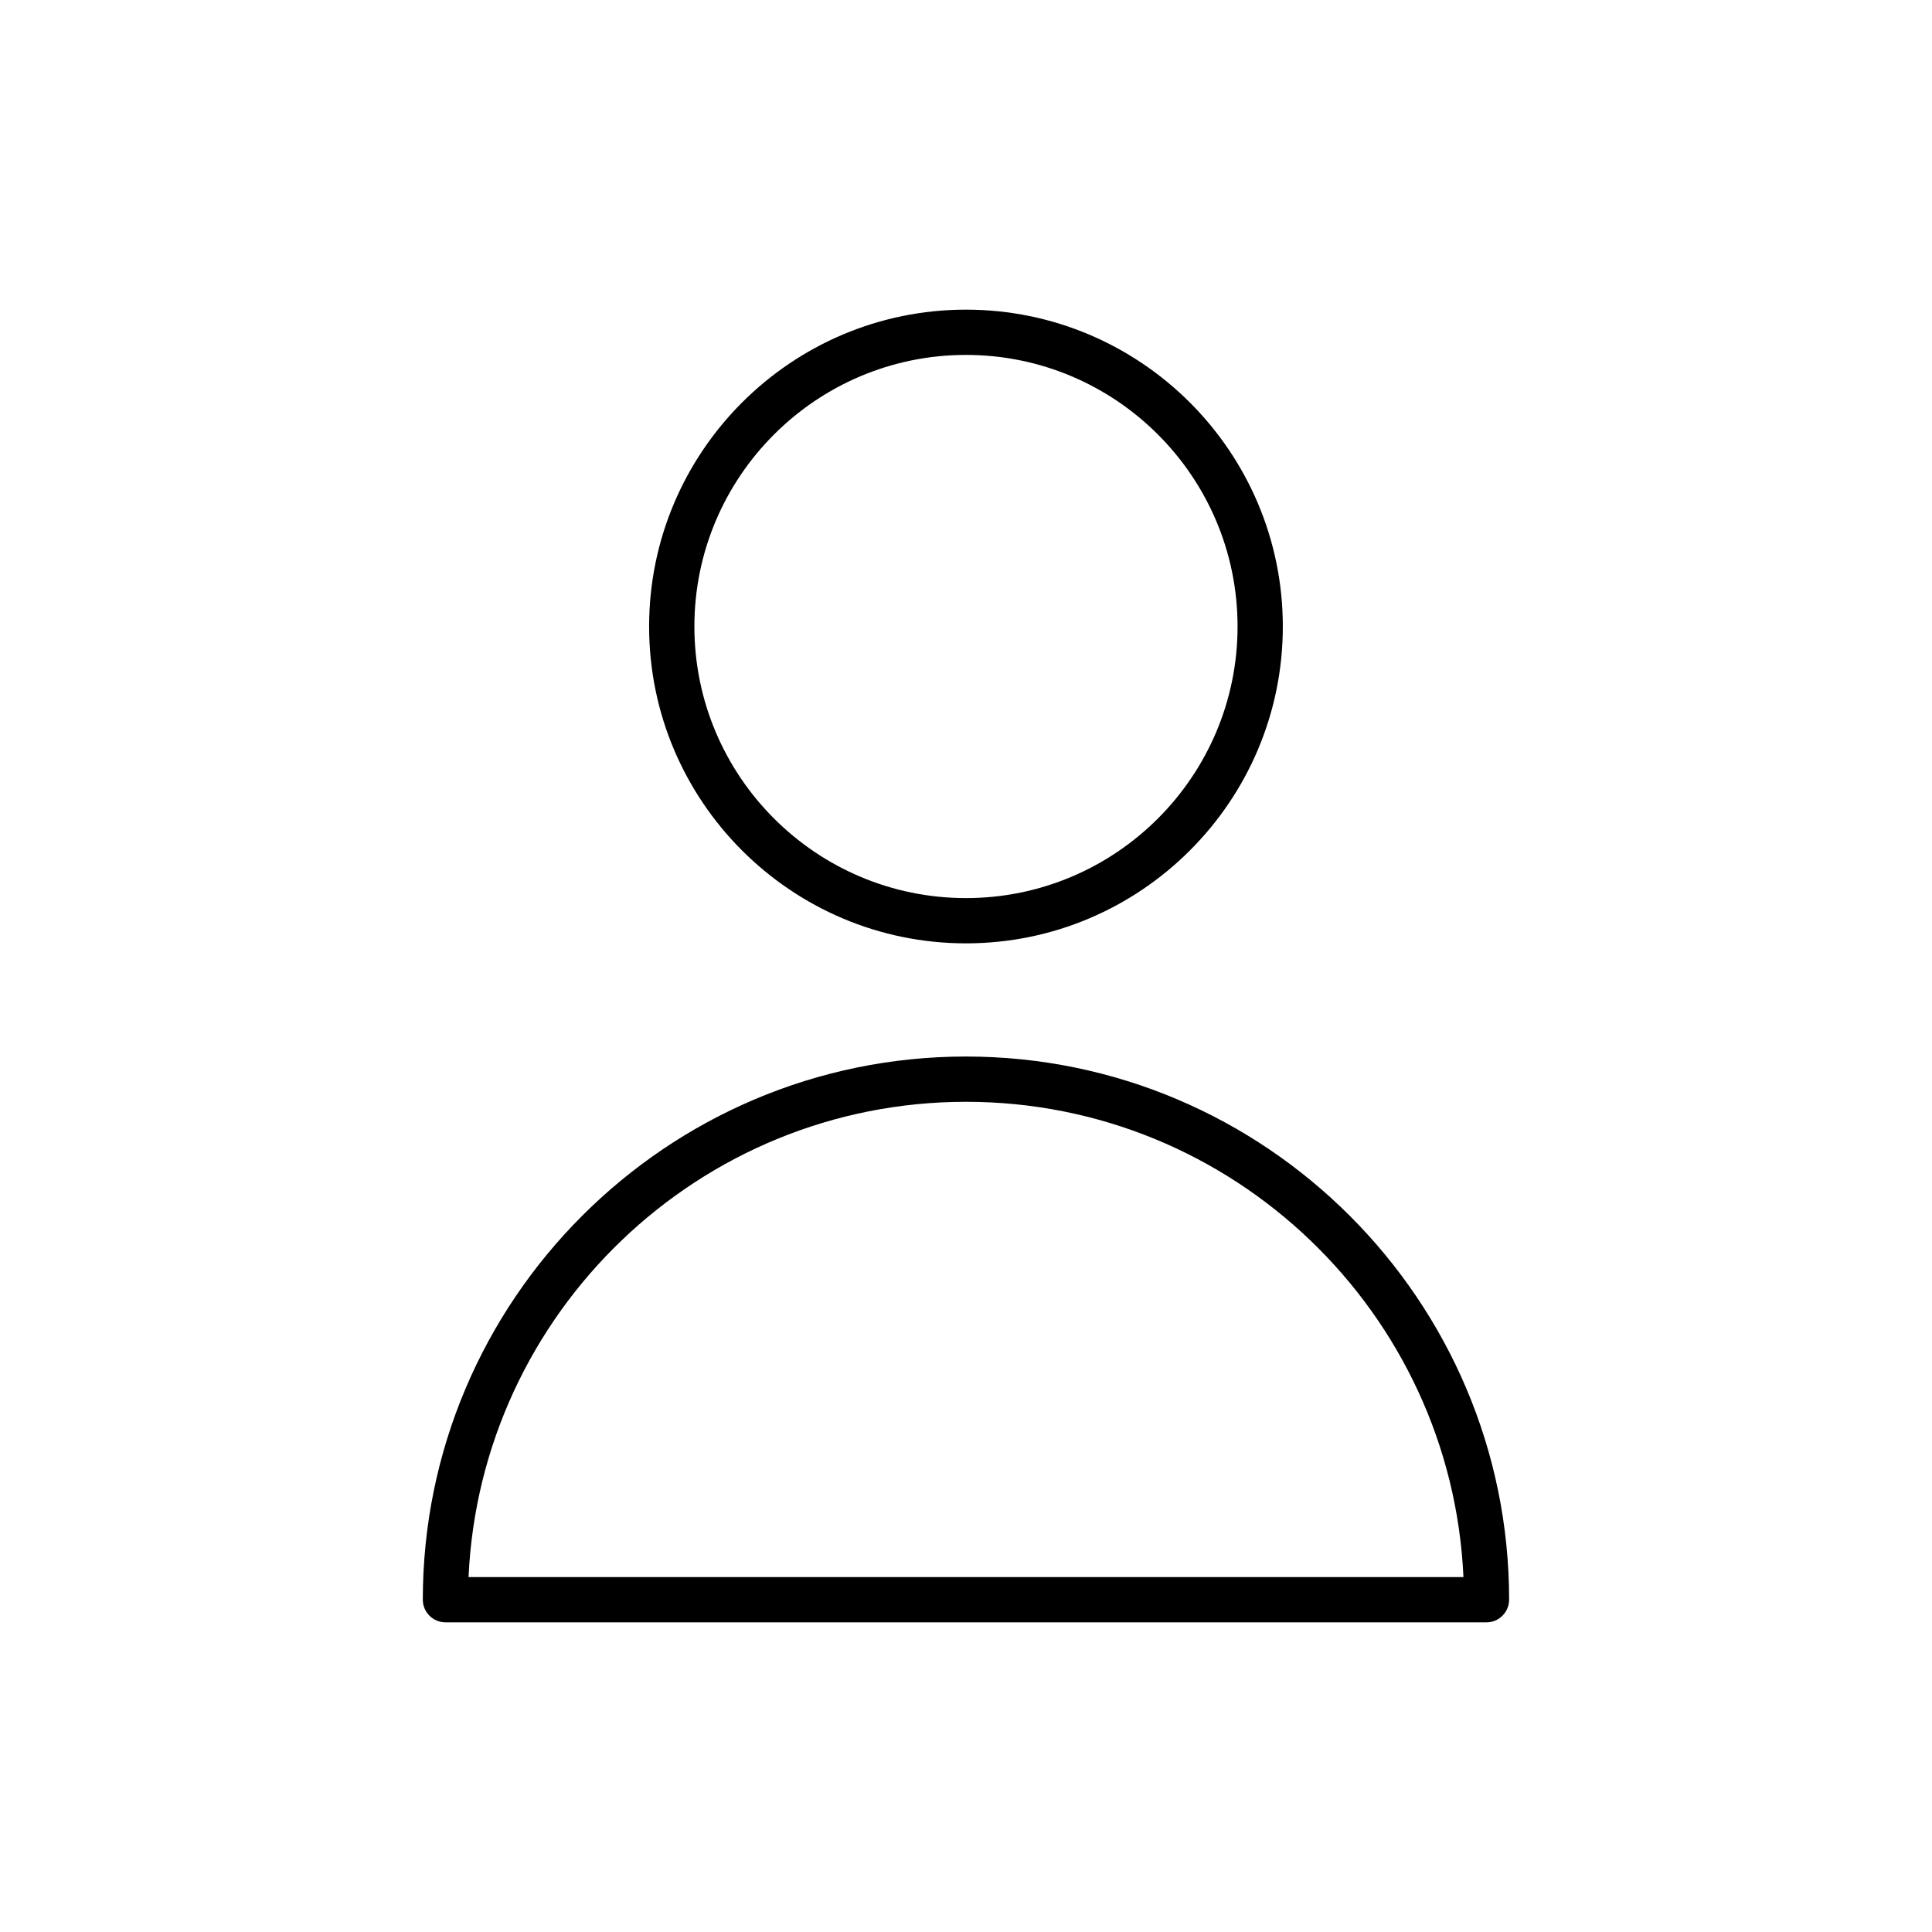 <?xml version="1.0" encoding="UTF-8"?>
<!-- Uploaded to: SVG Repo, www.svgrepo.com, Generator: SVG Repo Mixer Tools -->
<svg fill="#000000" width="800px" height="800px" version="1.1" viewBox="144 144 512 512" xmlns="http://www.w3.org/2000/svg">
 <g>
  <path d="m483.96 310.03c0-46.301-37.664-83.969-83.969-83.969-46.301 0-83.969 37.664-83.969 83.969 0 46.301 37.664 83.969 83.969 83.969 46.305 0 83.969-37.664 83.969-83.969zm-155.94 0c0-39.703 32.27-71.973 71.973-71.973s71.973 32.27 71.973 71.973-32.27 71.973-71.973 71.973c-39.707 0-71.973-32.266-71.973-71.973z"/>
  <path d="m400 423.99c-79.352 0-143.95 64.594-143.95 143.95 0 3.297 2.699 5.996 5.996 5.996h275.89c3.297 0 5.996-2.699 5.996-5.996 0.004-79.348-64.594-143.95-143.94-143.95zm-131.83 137.95c3.18-69.992 61.059-125.95 131.83-125.95s128.65 55.957 131.83 125.95z"/>
 </g>
</svg>